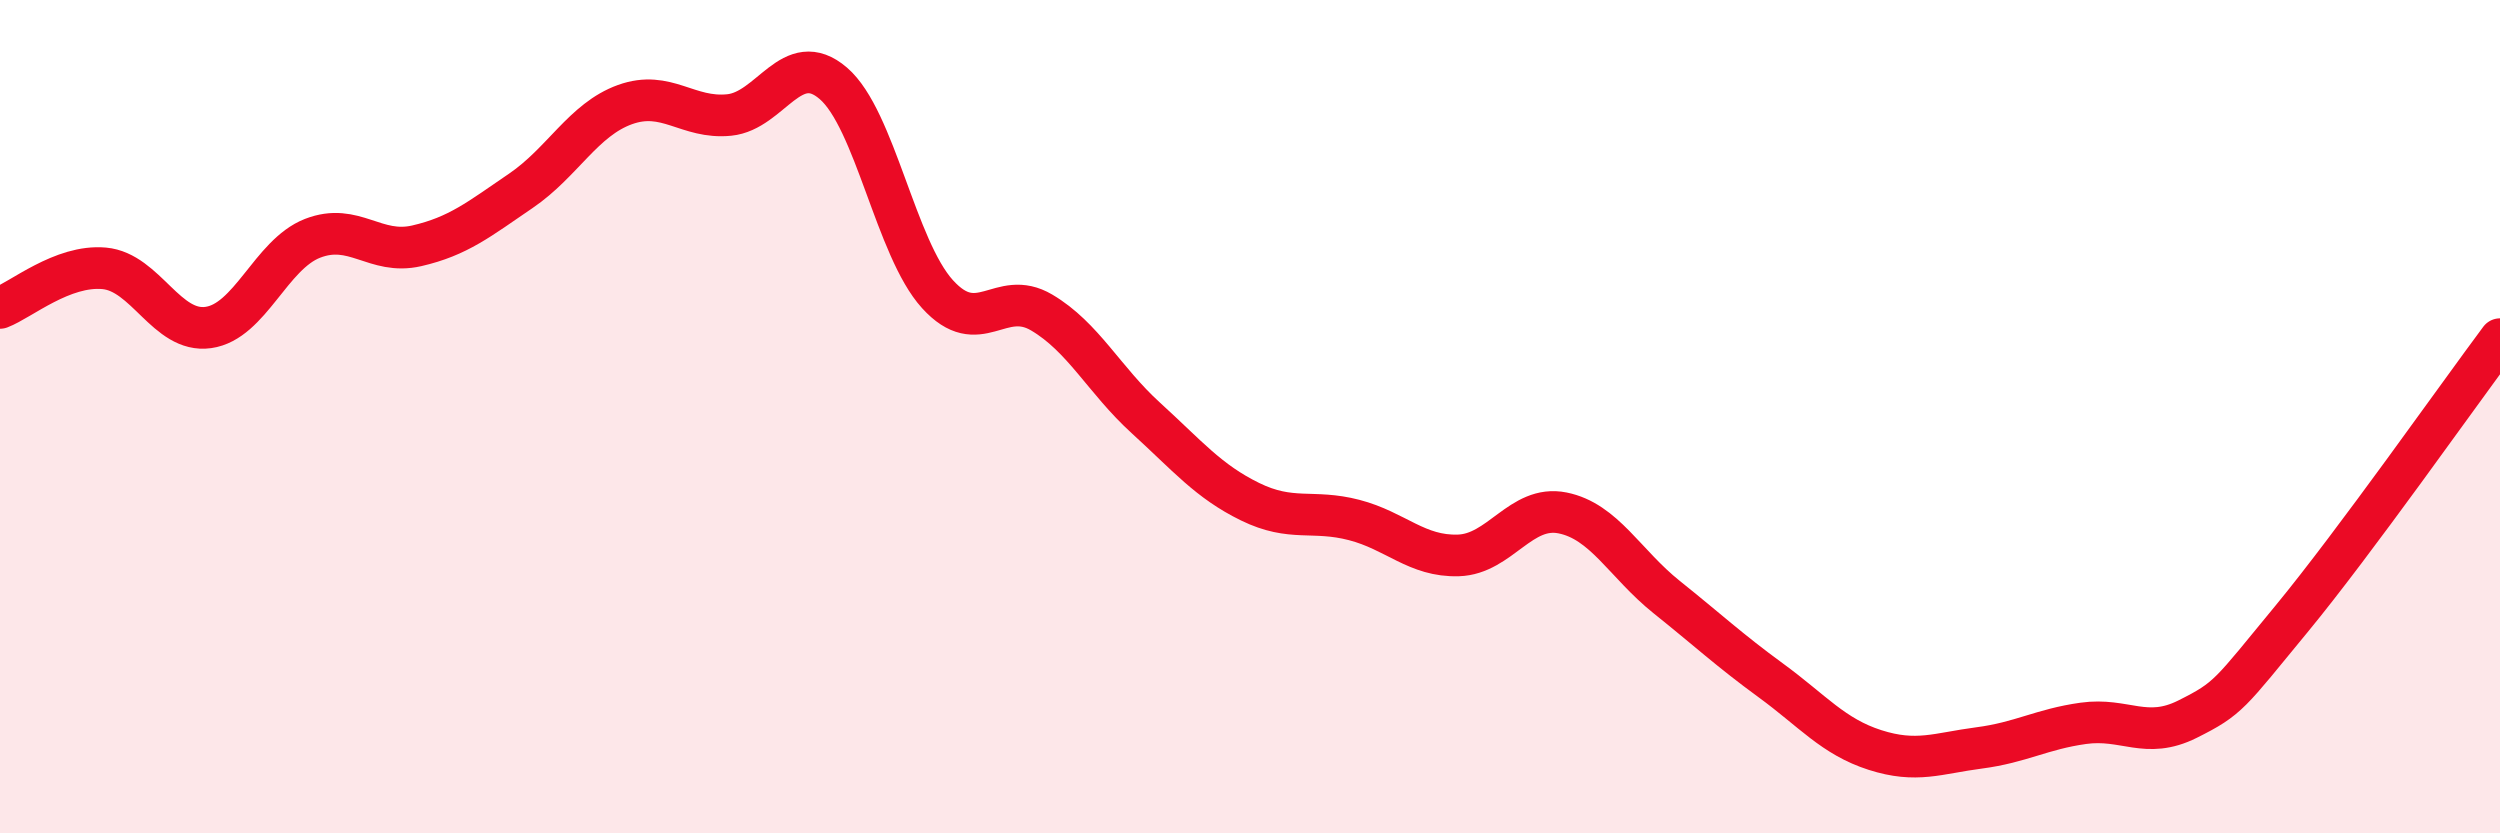 
    <svg width="60" height="20" viewBox="0 0 60 20" xmlns="http://www.w3.org/2000/svg">
      <path
        d="M 0,7.39 C 0.5,7.2 1.5,6.35 2.5,6.44 C 3.5,6.53 4,8 5,7.86 C 6,7.72 6.5,6.11 7.5,5.72 C 8.5,5.33 9,6.13 10,5.9 C 11,5.67 11.5,5.26 12.5,4.58 C 13.5,3.9 14,2.87 15,2.51 C 16,2.15 16.5,2.86 17.5,2.76 C 18.5,2.66 19,1.14 20,2 C 21,2.86 21.5,5.96 22.5,7.06 C 23.5,8.16 24,6.91 25,7.5 C 26,8.09 26.5,9.12 27.5,10.03 C 28.5,10.94 29,11.55 30,12.04 C 31,12.53 31.5,12.22 32.5,12.48 C 33.5,12.74 34,13.36 35,13.33 C 36,13.3 36.5,12.11 37.5,12.31 C 38.5,12.51 39,13.53 40,14.33 C 41,15.13 41.5,15.6 42.5,16.33 C 43.5,17.06 44,17.68 45,18 C 46,18.32 46.5,18.08 47.5,17.95 C 48.5,17.82 49,17.5 50,17.36 C 51,17.22 51.5,17.76 52.5,17.26 C 53.5,16.76 53.5,16.67 55,14.85 C 56.5,13.03 59,9.48 60,8.14L60 20L0 20Z"
        fill="#EB0A25"
        opacity="0.1"
        stroke-linecap="round"
        stroke-linejoin="round"
      />
      <path
        d="M 0,7.39 C 0.5,7.2 1.5,6.35 2.5,6.44 C 3.5,6.53 4,8 5,7.86 C 6,7.72 6.5,6.11 7.5,5.72 C 8.5,5.33 9,6.13 10,5.9 C 11,5.67 11.5,5.26 12.5,4.58 C 13.5,3.9 14,2.87 15,2.51 C 16,2.15 16.5,2.86 17.5,2.76 C 18.5,2.66 19,1.14 20,2 C 21,2.86 21.5,5.96 22.5,7.06 C 23.5,8.16 24,6.91 25,7.5 C 26,8.09 26.5,9.12 27.5,10.03 C 28.5,10.94 29,11.55 30,12.04 C 31,12.53 31.5,12.22 32.5,12.48 C 33.5,12.74 34,13.36 35,13.33 C 36,13.3 36.5,12.11 37.5,12.31 C 38.5,12.51 39,13.53 40,14.33 C 41,15.13 41.5,15.6 42.5,16.33 C 43.5,17.06 44,17.68 45,18 C 46,18.32 46.5,18.08 47.5,17.95 C 48.5,17.82 49,17.5 50,17.36 C 51,17.22 51.5,17.76 52.5,17.26 C 53.5,16.76 53.5,16.67 55,14.85 C 56.5,13.03 59,9.48 60,8.14"
        stroke="#EB0A25"
        stroke-width="1"
        fill="none"
        stroke-linecap="round"
        stroke-linejoin="round"
      />
    </svg>
  